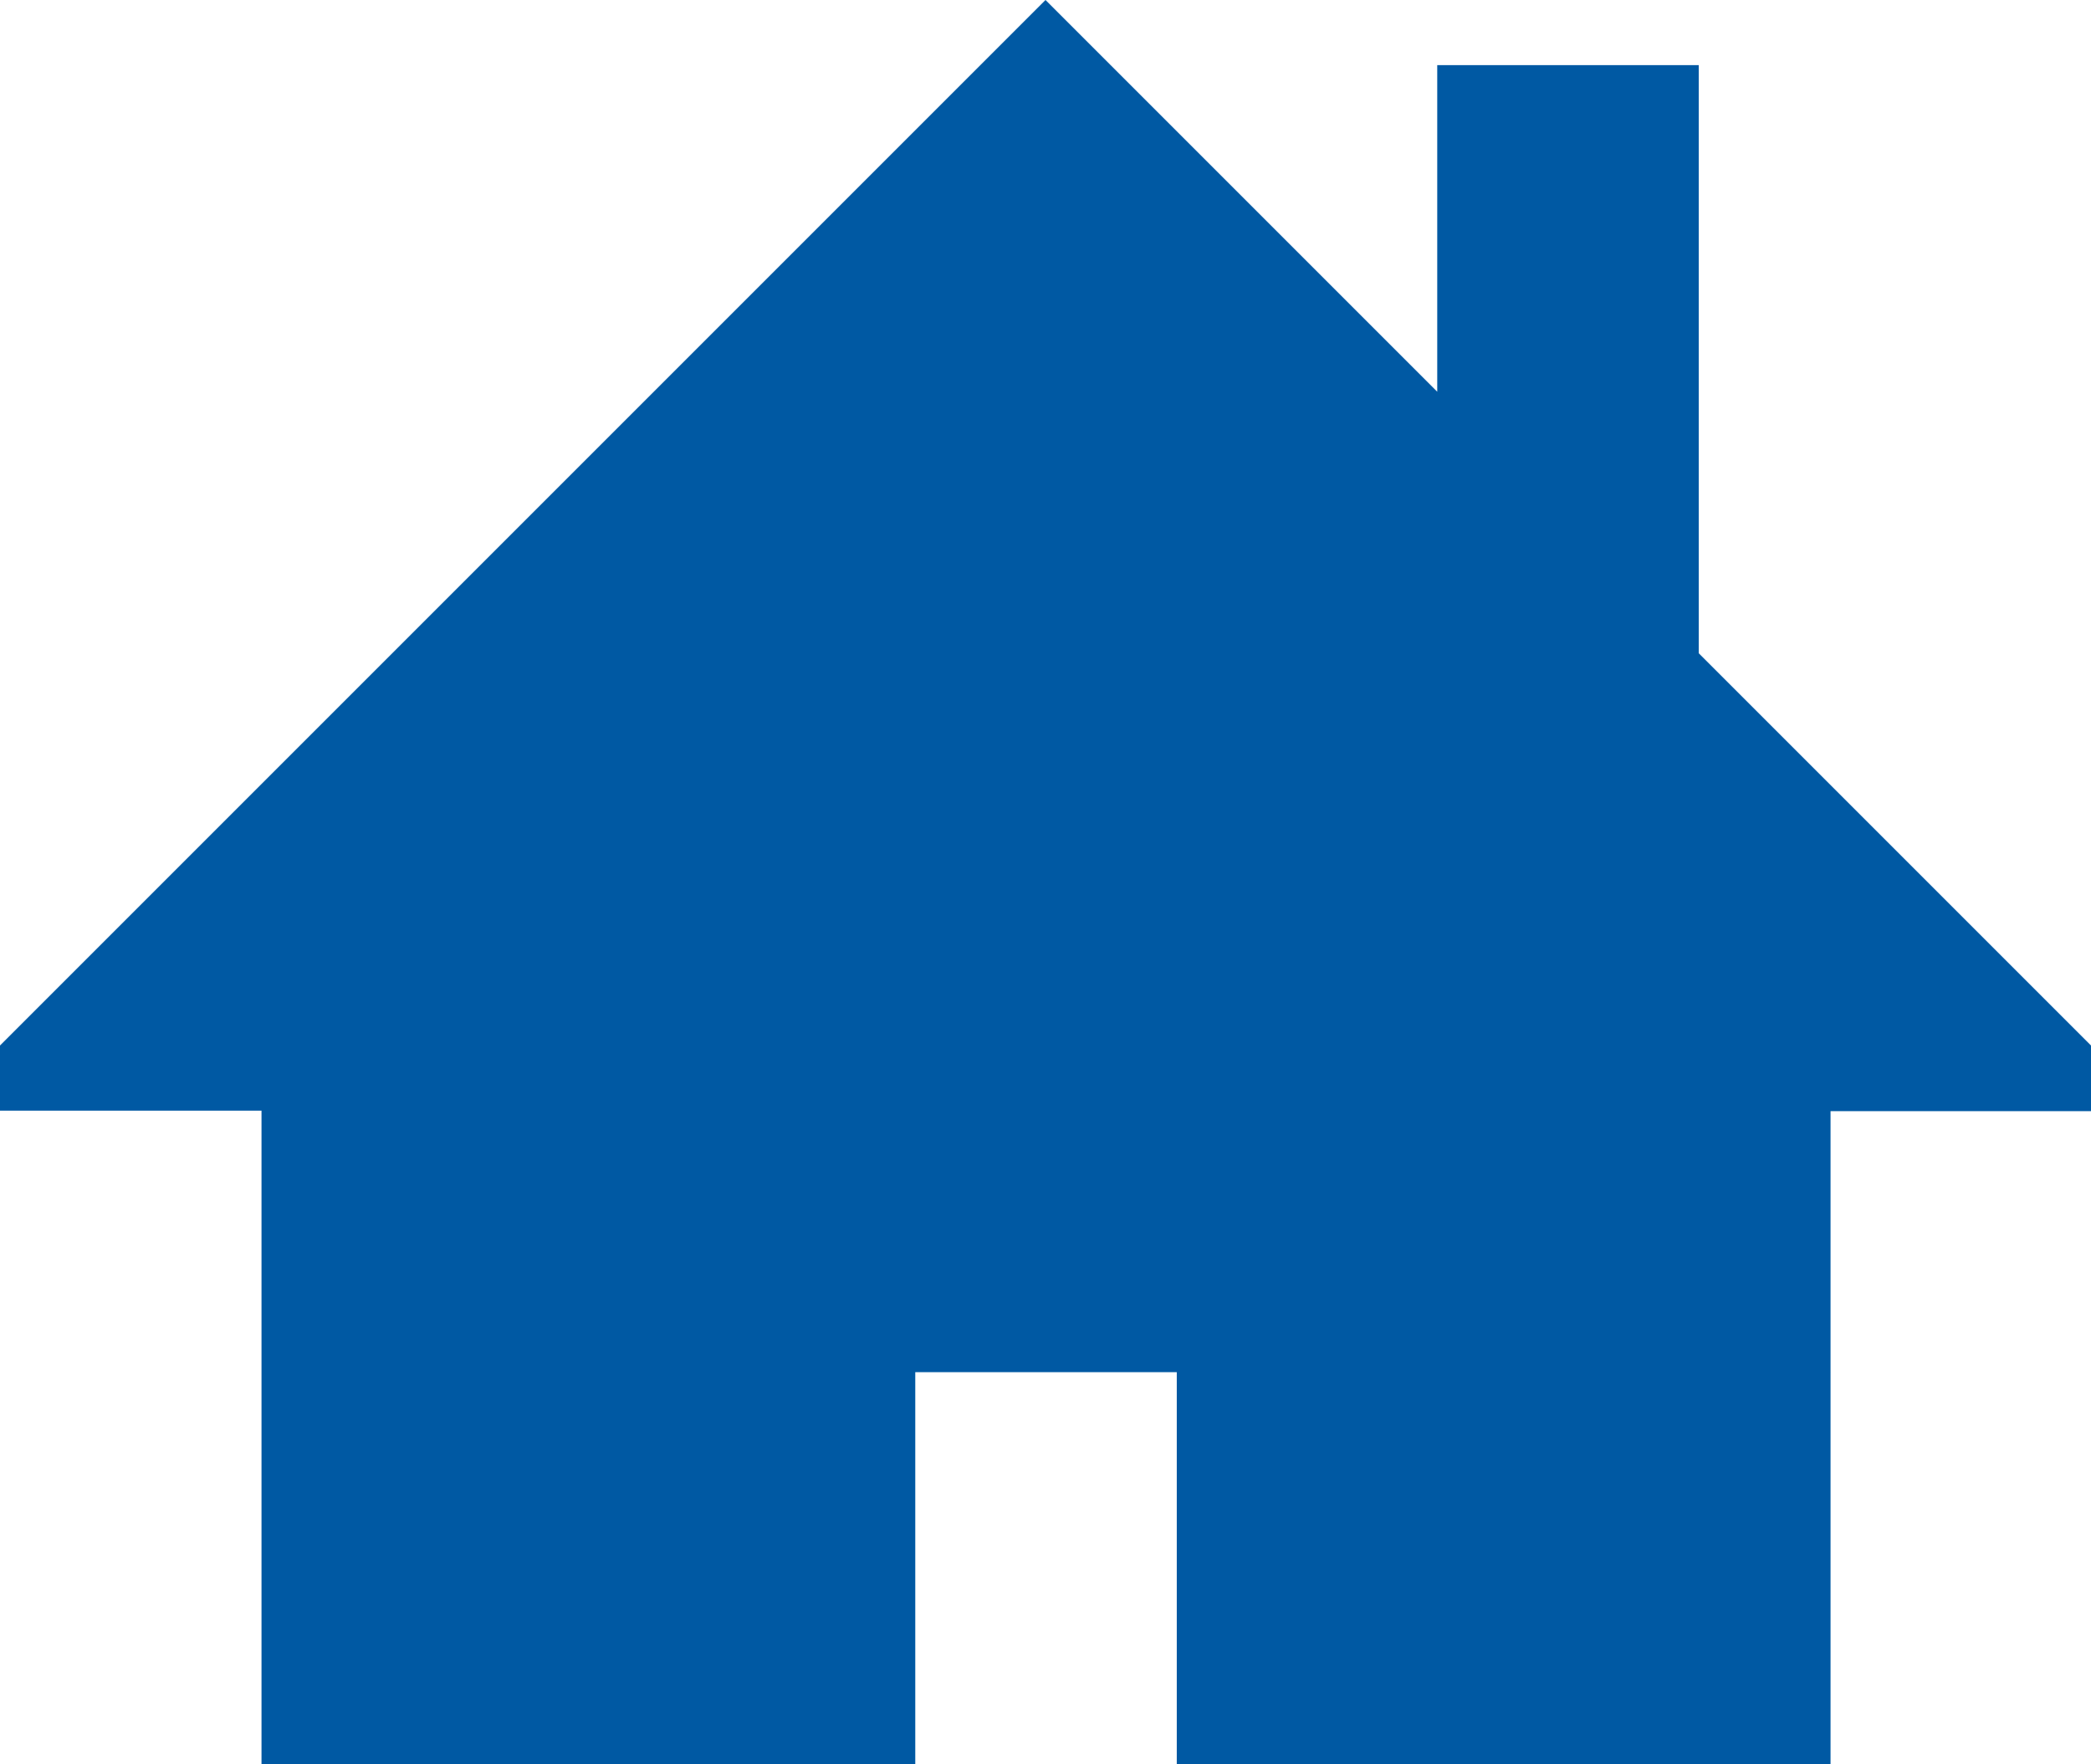 <?xml version="1.0" encoding="utf-8"?>
<svg version="1.1" baseProfile="tiny" id="Ebene_1" xmlns="http://www.w3.org/2000/svg" xmlns:xlink="http://www.w3.org/1999/xlink"
	 x="0px" y="0px" viewBox="0 0 39.82 33.6" xml:space="preserve">
<g>
	<path fill="#0059a3" d="M39.82,19.91l-7.47-7.47V1.24h-4.98v6.22L19.91,0L0,19.91v1.24h4.98V33.6h12.45v-7.47h4.98v7.47h12.45
		V21.16h4.98V19.91z M39.82,19.91"/>
</g>
</svg>
